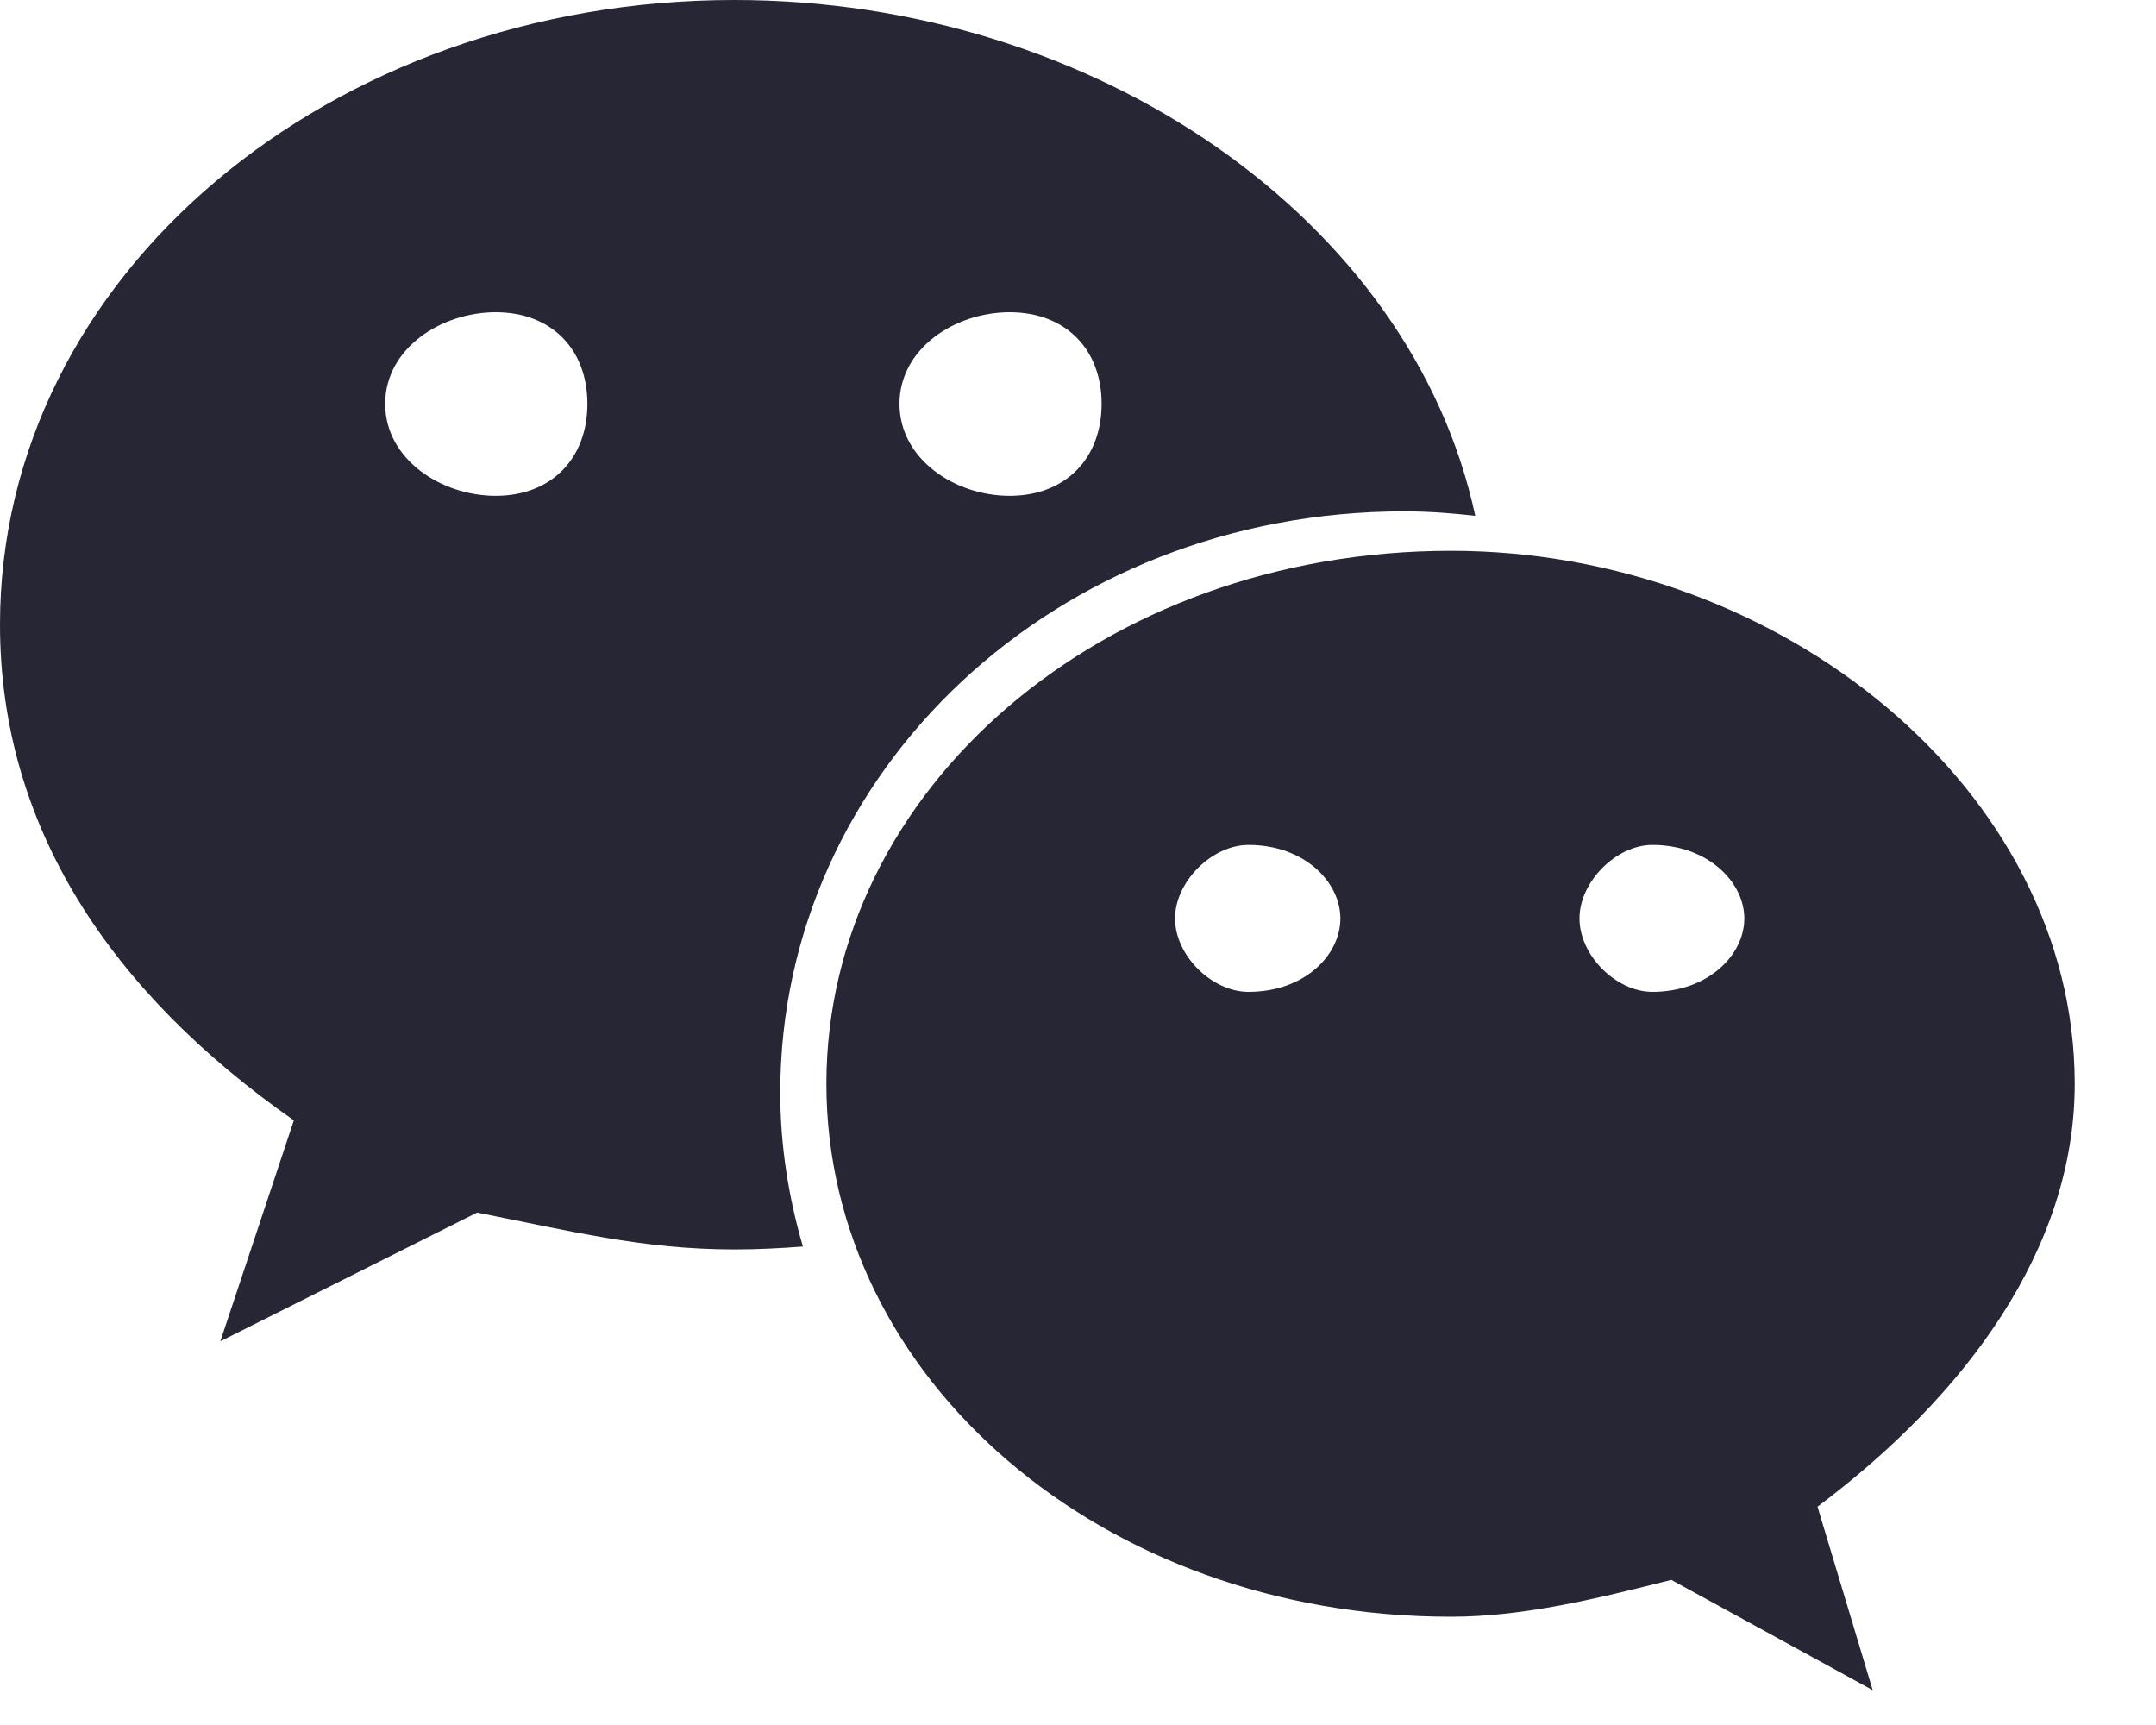 <?xml version="1.0" encoding="UTF-8"?><svg version="1.1" width="20px" height="16px" viewBox="0 0 20.0 16.0" xmlns="http://www.w3.org/2000/svg" xmlns:xlink="http://www.w3.org/1999/xlink"><defs><clipPath id="i0"><path d="M1920,0 L1920,2120 L0,2120 L0,0 L1920,0 Z"></path></clipPath><clipPath id="i1"><path d="M13.46,5.109 C16.521,5.109 19.246,7.329 19.246,10.053 C19.246,11.589 18.227,12.949 16.86,13.975 L17.372,15.677 L15.504,14.654 C14.823,14.825 14.139,14.996 13.46,14.996 C10.219,14.996 7.666,12.781 7.666,10.053 C7.666,7.329 10.219,5.109 13.46,5.109 Z M6.812,0 C10.161,0 13.096,2.039 13.685,4.784 C13.468,4.76 13.25,4.743 13.029,4.743 C9.793,4.743 7.238,7.158 7.238,10.134 C7.238,10.629 7.315,11.106 7.448,11.562 C7.238,11.578 7.026,11.589 6.812,11.589 C5.962,11.589 5.278,11.415 4.426,11.247 L2.044,12.441 L2.726,10.392 C1.021,9.2 0,7.664 0,5.793 C0,2.552 3.067,0 6.812,0 Z M11.582,7.837 C11.242,7.837 10.9,8.179 10.9,8.519 C10.9,8.863 11.242,9.2 11.582,9.2 C12.097,9.2 12.434,8.863 12.434,8.519 C12.434,8.179 12.097,7.837 11.582,7.837 Z M15.329,7.837 C14.992,7.837 14.652,8.179 14.652,8.519 C14.652,8.863 14.992,9.2 15.329,9.2 C15.839,9.2 16.181,8.863 16.181,8.519 C16.181,8.179 15.839,7.837 15.329,7.837 Z M9.366,2.896 C8.856,2.896 8.344,3.234 8.344,3.746 C8.344,4.257 8.856,4.599 9.366,4.599 C9.879,4.599 10.219,4.257 10.219,3.746 C10.219,3.234 9.879,2.896 9.366,2.896 Z M4.599,2.896 C4.088,2.896 3.573,3.234 3.573,3.746 C3.573,4.257 4.089,4.599 4.599,4.599 C5.11,4.599 5.449,4.257 5.449,3.746 C5.449,3.234 5.11,2.896 4.599,2.896 Z"></path></clipPath></defs><g transform="translate(-331.0 -1326.0)"><g clip-path="url(#i0)"><g transform="translate(260 1311.0)"><g transform="translate(55.0 0.0)"><g transform="translate(0.0 13.0)"><g transform="translate(16 2)"><g clip-path="url(#i1)"><polygon points="0,0 19.246,0 19.246,15.677 0,15.677 0,0" stroke="none" fill="#262635"></polygon></g></g></g></g></g></g></g></svg>